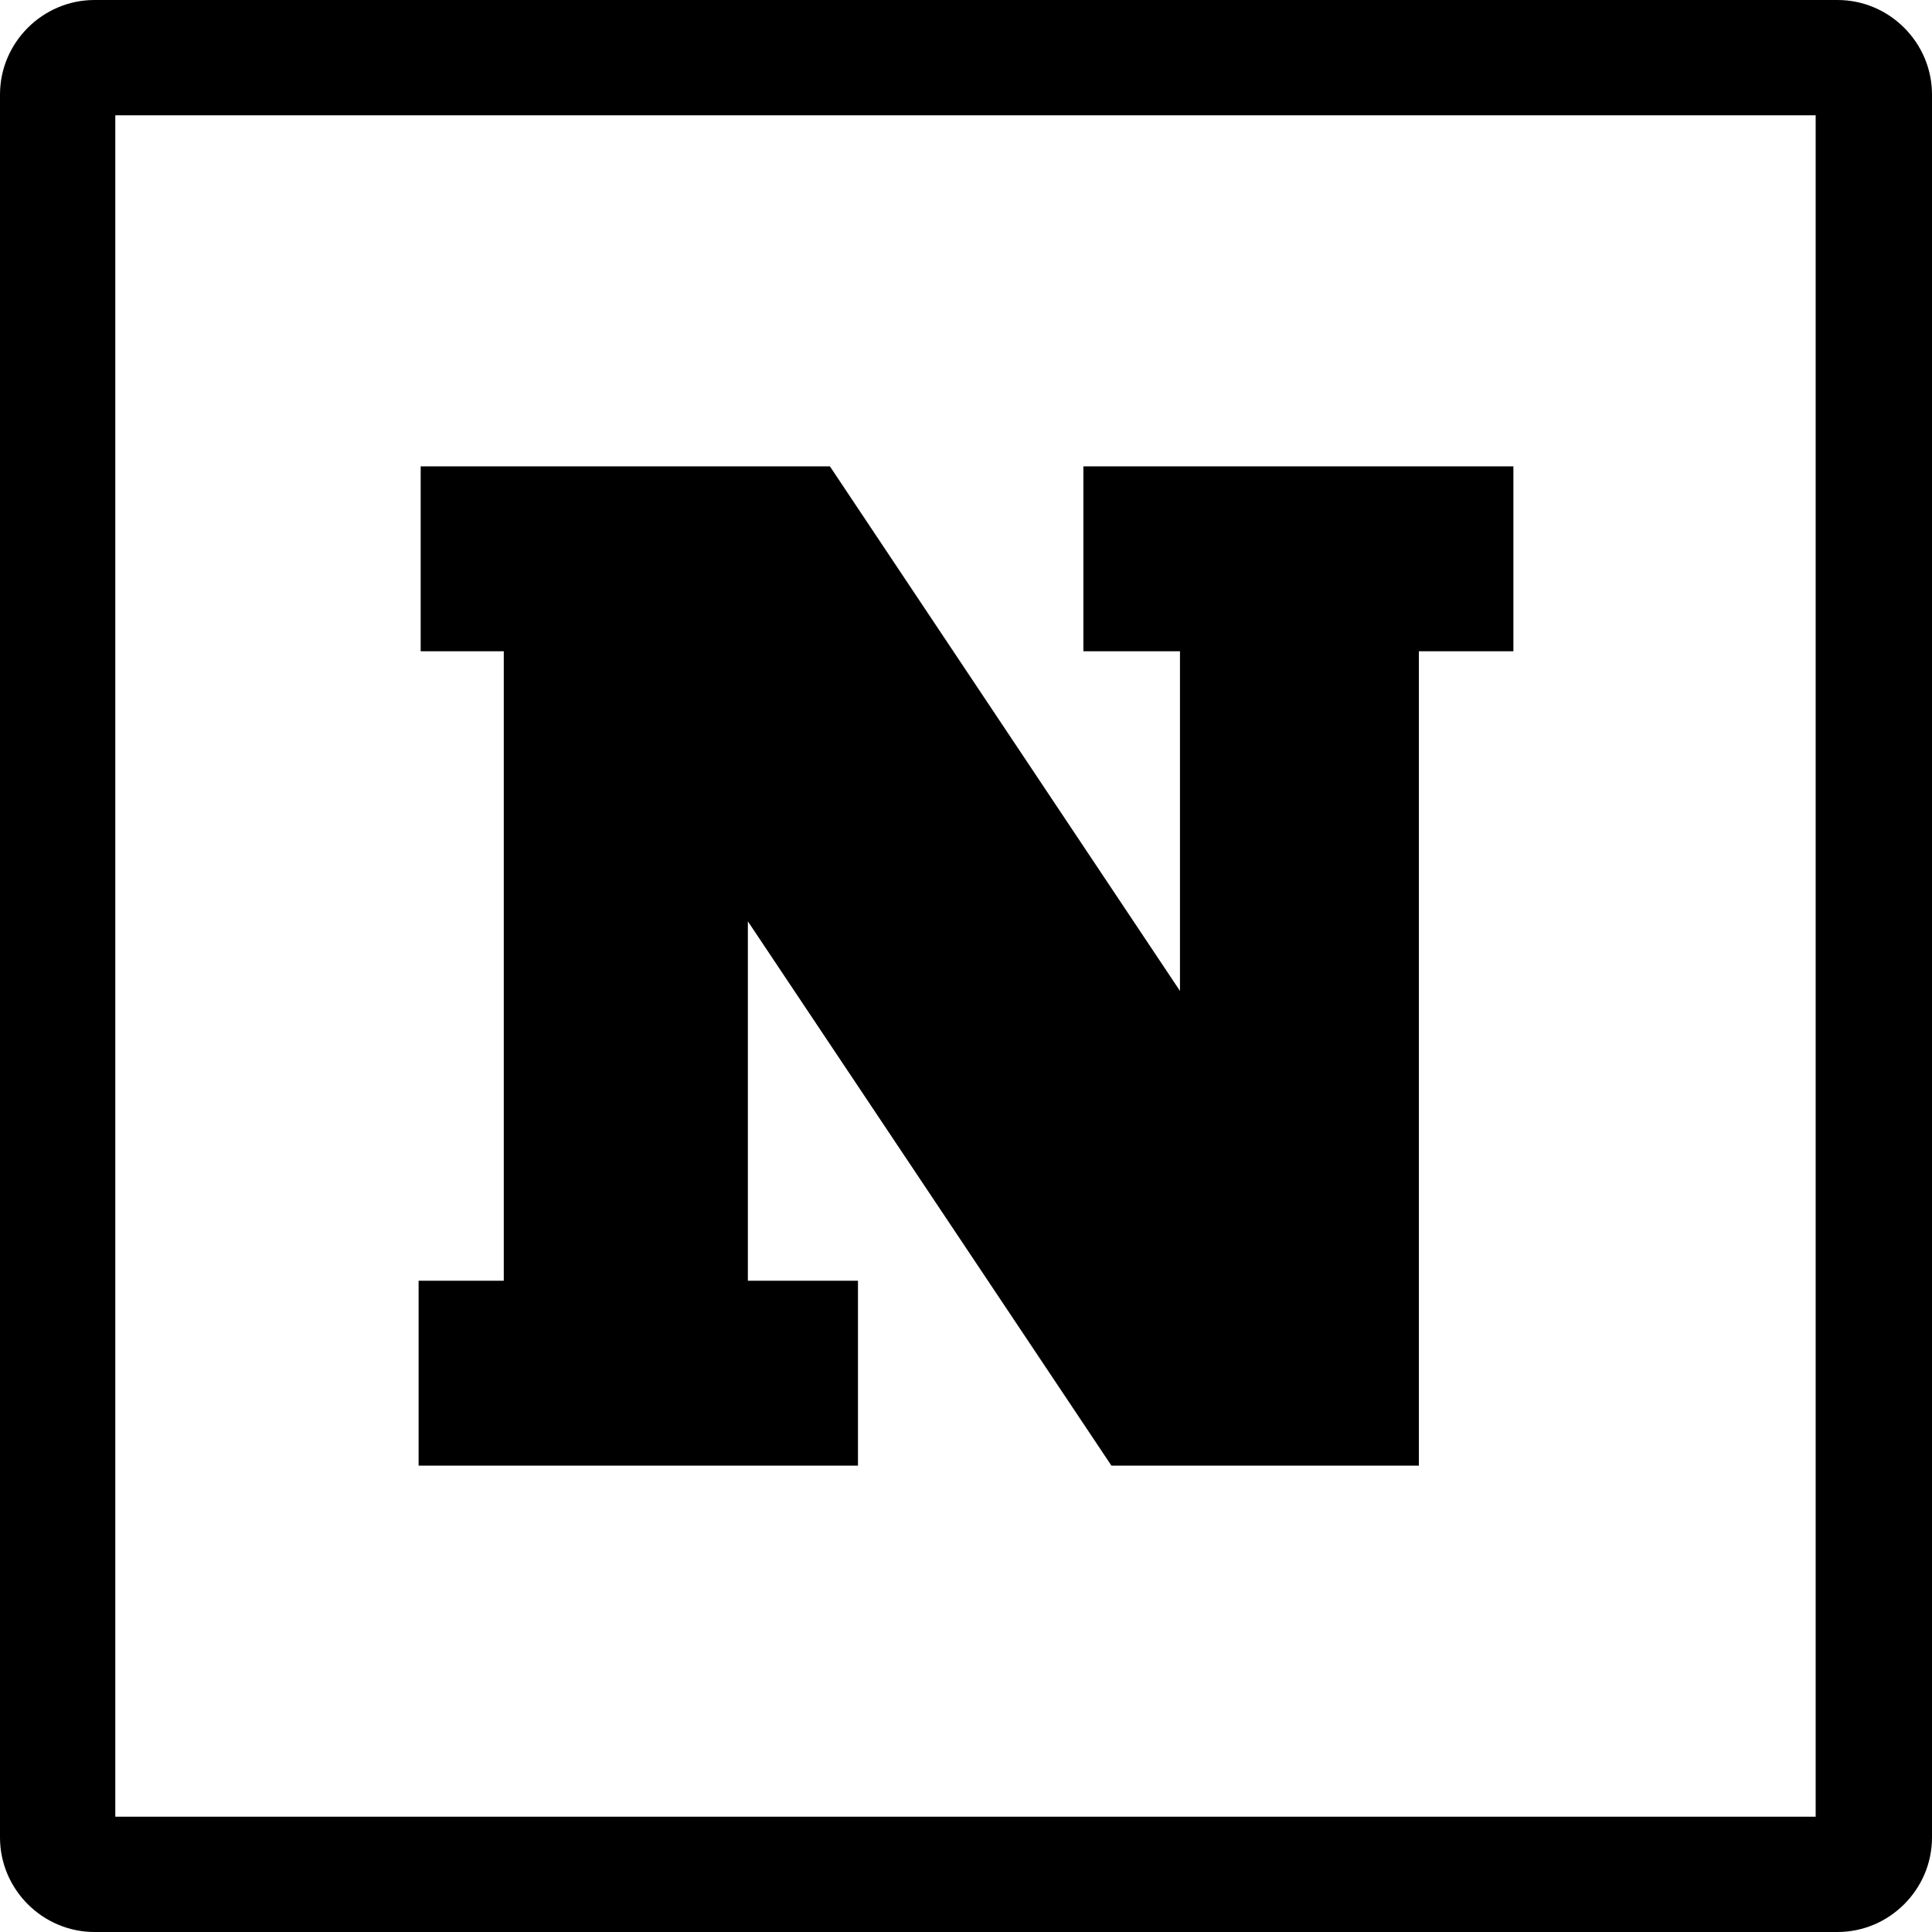 <?xml version="1.0" encoding="utf-8"?>
<!-- Generator: Adobe Illustrator 27.4.0, SVG Export Plug-In . SVG Version: 6.00 Build 0)  -->
<svg version="1.0" id="Ebene_1" xmlns="http://www.w3.org/2000/svg" xmlns:xlink="http://www.w3.org/1999/xlink" x="0px" y="0px"
	 viewBox="0 0 186 186" enable-background="new 0 0 186 186" xml:space="preserve">
<path d="M11.1,174.9h163.7V11.1H11.1V174.9z M176.9,186H9.1c-5,0-9.1-4.1-9.1-9.1V9.1C0,4.1,4.1,0,9.1,0h167.8c5,0,9.1,4.1,9.1,9.1
	v167.8C186,181.9,181.9,186,176.9,186"/>
<polygon points="145.7,62.7 145.7,44.9 104.3,44.9 104.3,62.7 113.6,62.7 113.6,95.4 79.9,44.9 40.5,44.9 40.5,62.7 48.5,62.7 
	48.5,123.3 40.3,123.3 40.3,141.1 82.6,141.1 82.6,123.3 72,123.3 72,88.7 107,141.1 136.6,141.1 136.6,62.7 "/>
</svg>

